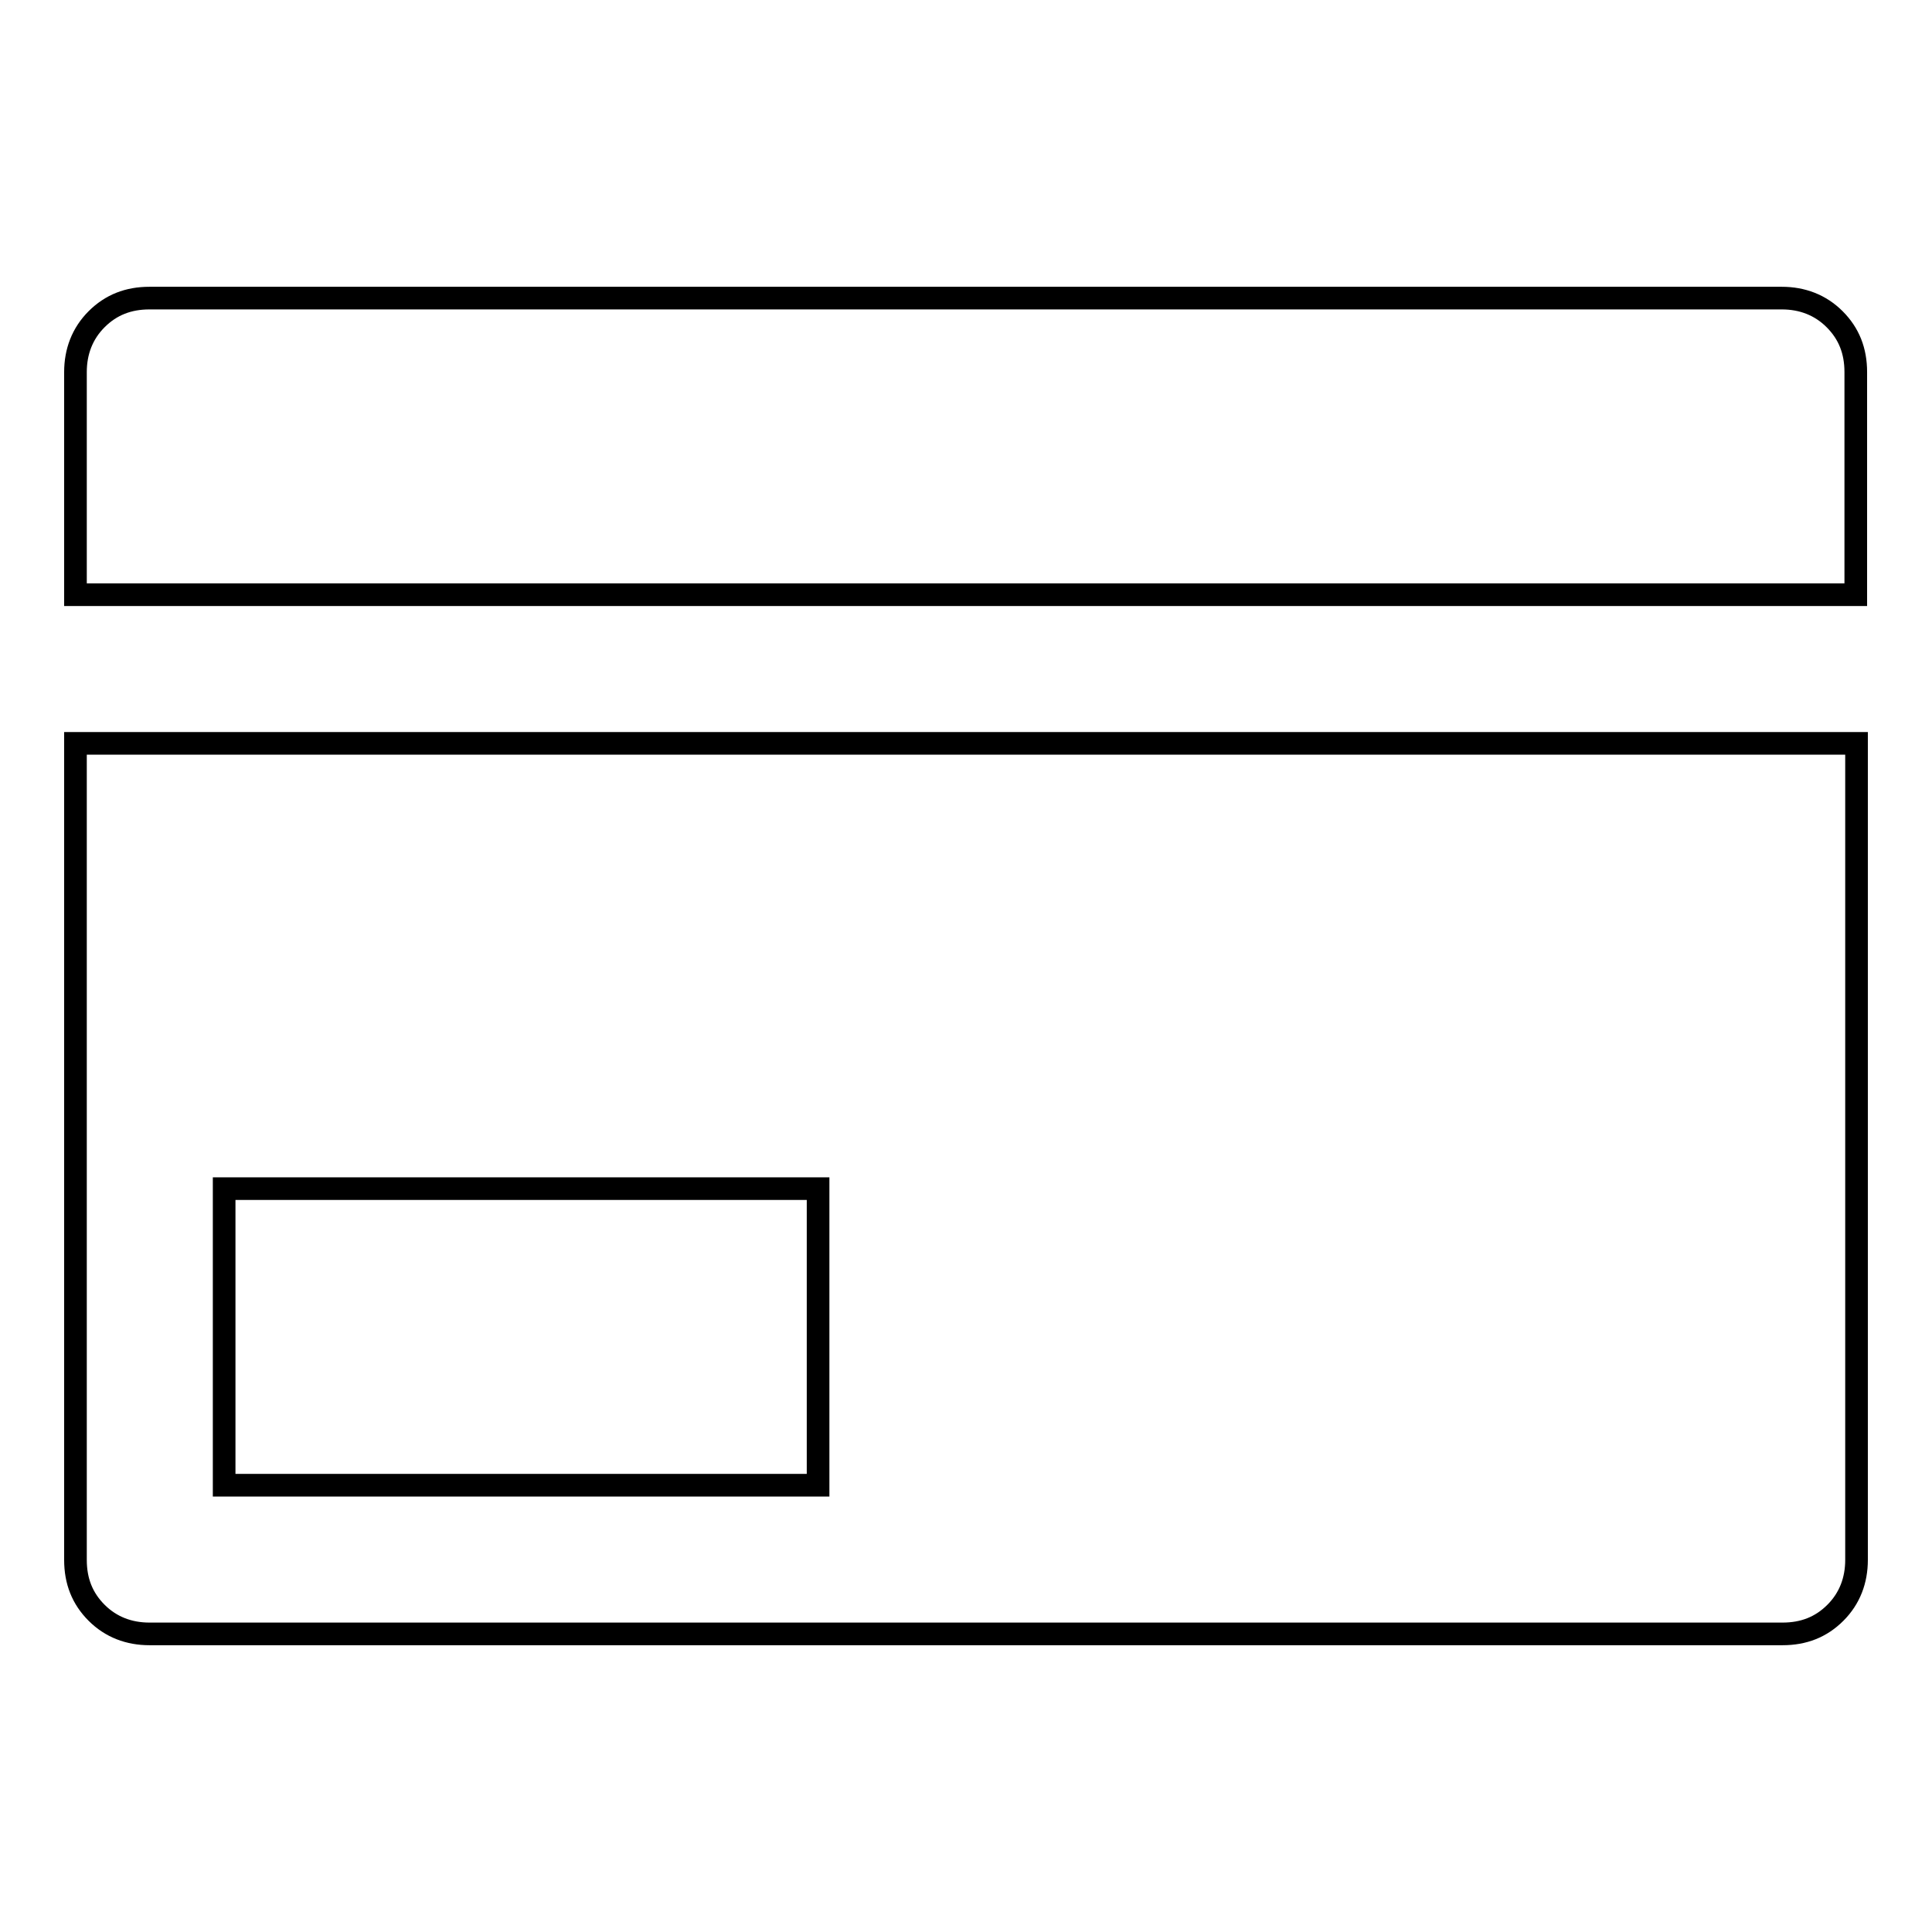 <?xml version="1.0" encoding="utf-8"?>
<!-- Svg Vector Icons : http://www.onlinewebfonts.com/icon -->
<!DOCTYPE svg PUBLIC "-//W3C//DTD SVG 1.1//EN" "http://www.w3.org/Graphics/SVG/1.1/DTD/svg11.dtd">
<svg version="1.1" xmlns="http://www.w3.org/2000/svg" xmlns:xlink="http://www.w3.org/1999/xlink" x="0px" y="0px" viewBox="0 0 256 256" enable-background="new 0 0 256 256" xml:space="preserve">
<g><g><g><path stroke-width="3" fill-opacity="0" stroke="#000000"  d="M10,78.8V49.3c0-2.7,0.9-5.1,2.8-7c1.9-1.9,4.2-2.8,7-2.8h216.3c2.7,0,5.1,0.9,7,2.8c1.9,1.9,2.8,4.2,2.8,7v29.5H10z M19.8,216.5c-2.7,0-5.1-0.9-7-2.8c-1.9-1.9-2.8-4.2-2.8-7V98.5h236v108.2c0,2.7-0.9,5.1-2.8,7s-4.2,2.8-7,2.8H19.8z M29.7,196.8h78.7v-39.3H29.7V196.8z"/></g></g></g>
</svg>
